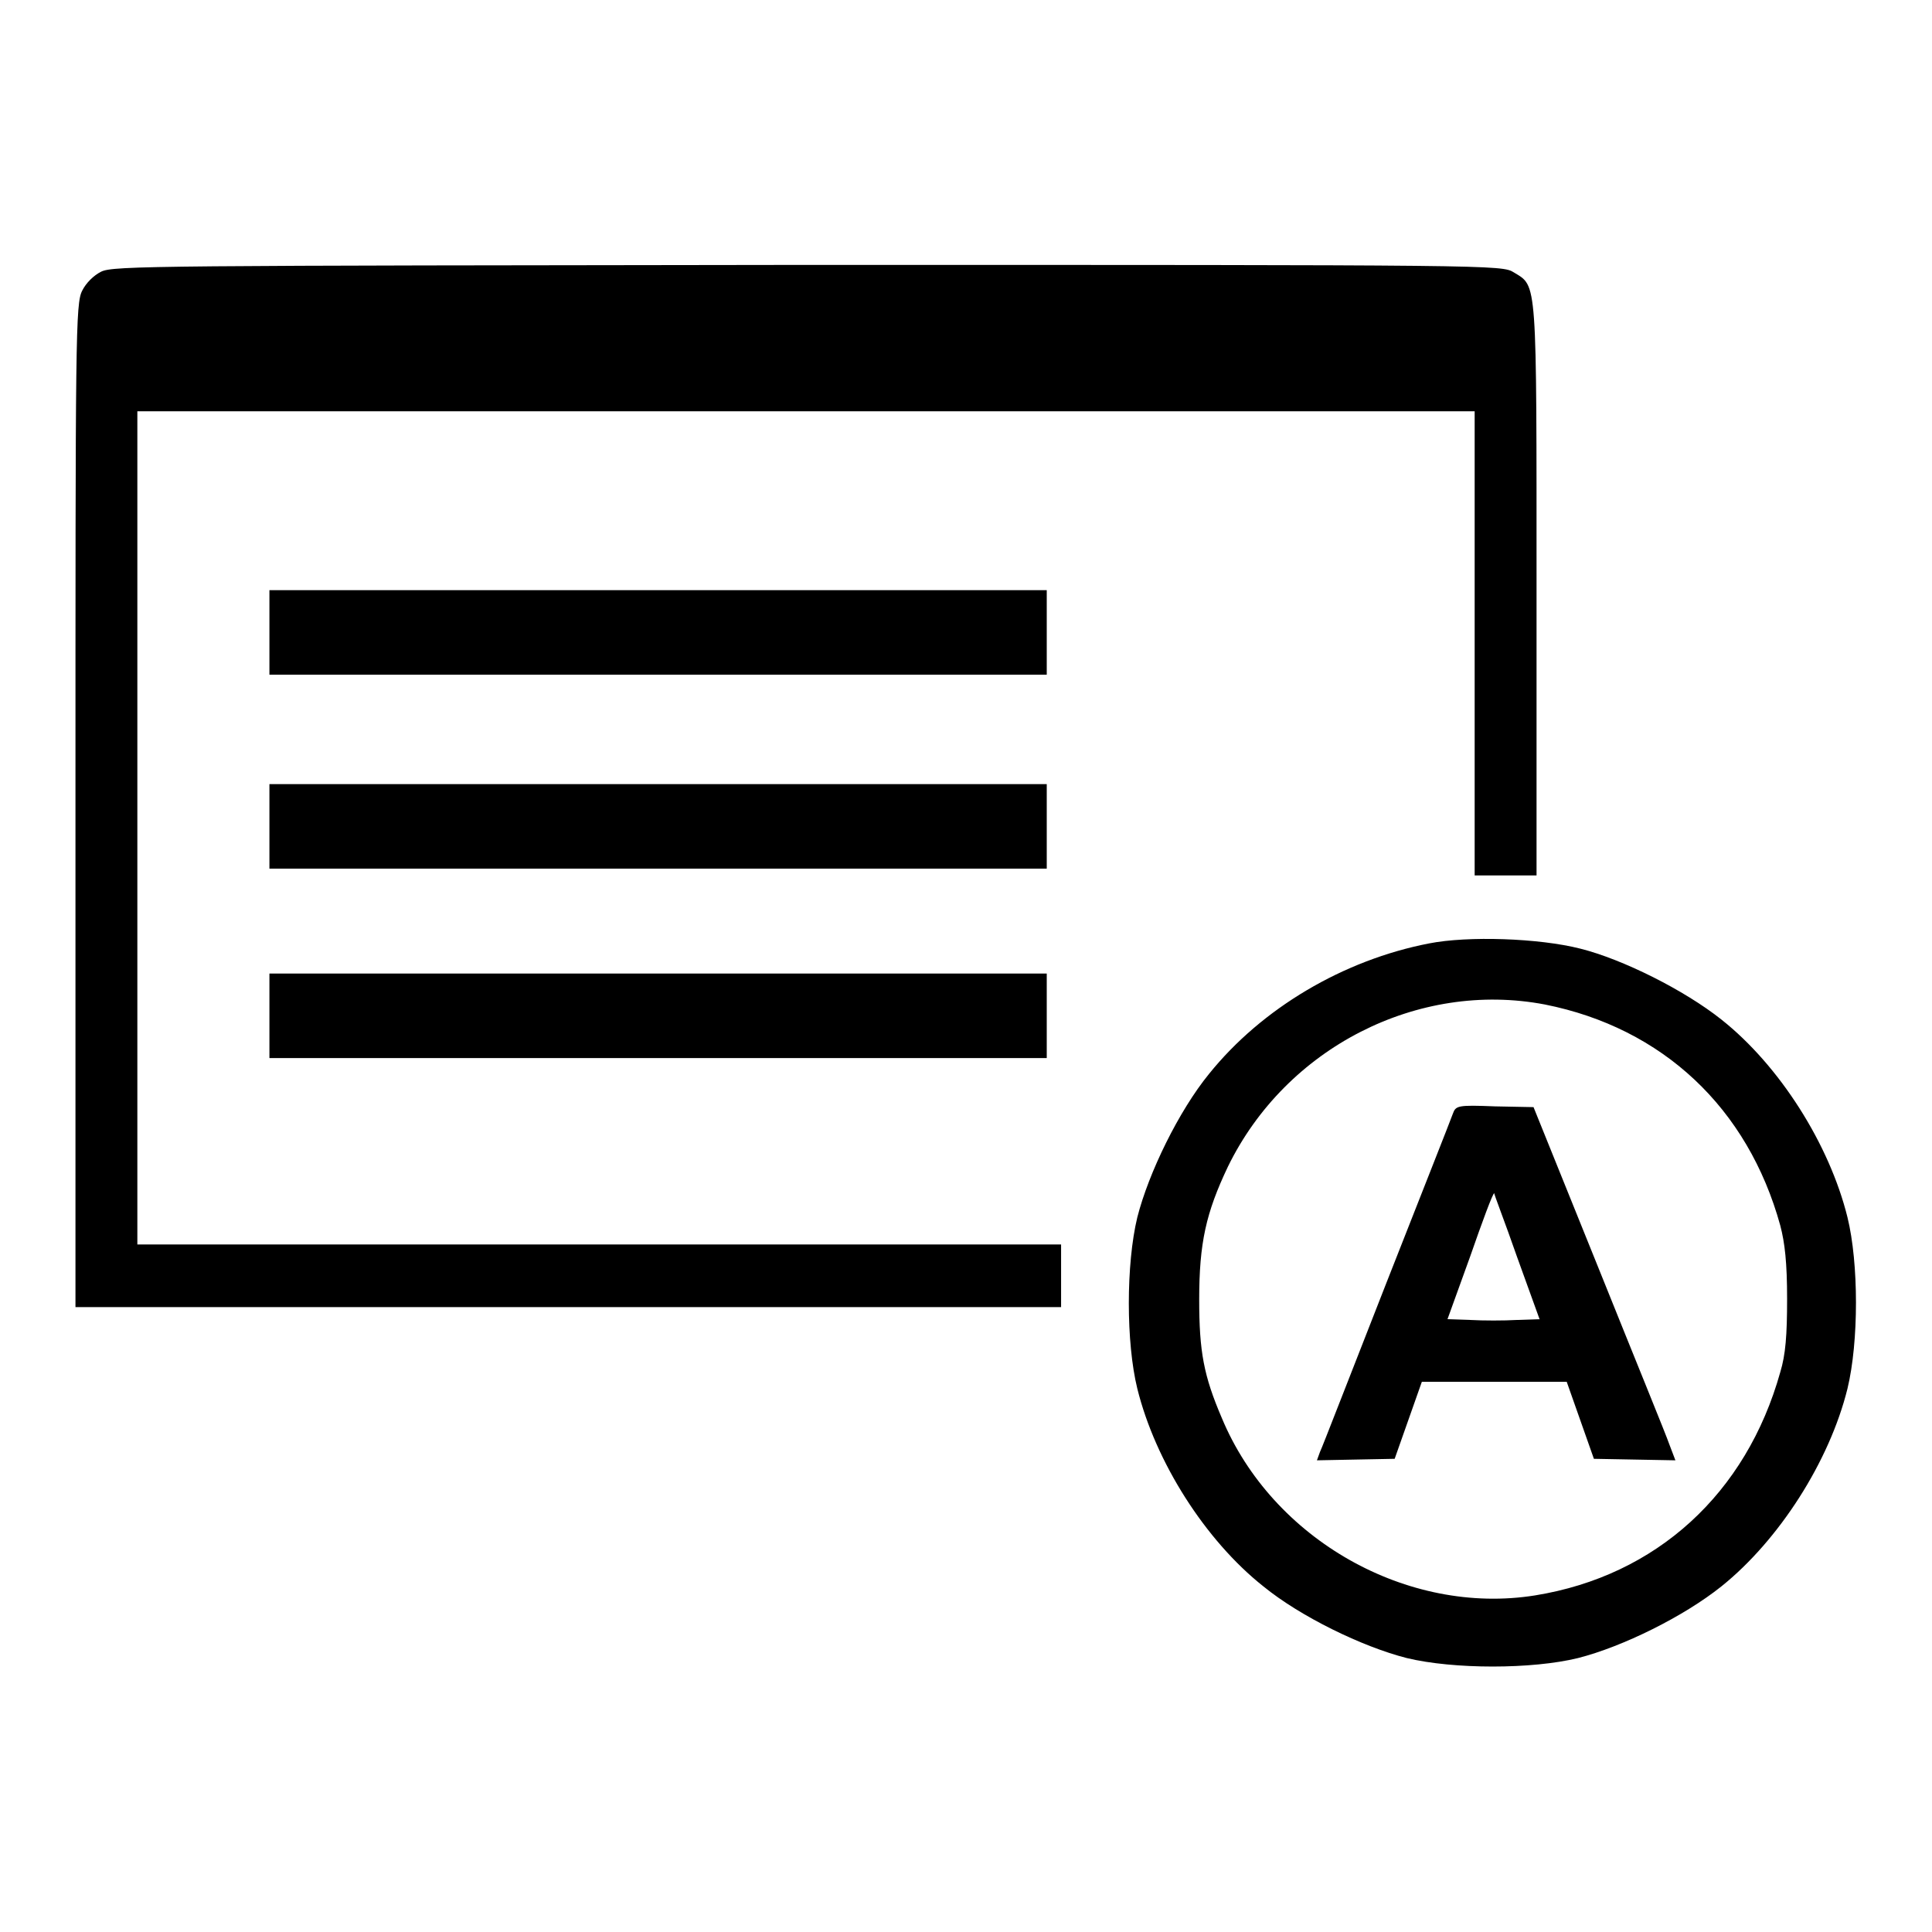 <?xml version="1.0" encoding="utf-8"?>
<!-- Svg Vector Icons : http://www.onlinewebfonts.com/icon -->
<!DOCTYPE svg PUBLIC "-//W3C//DTD SVG 1.1//EN" "http://www.w3.org/Graphics/SVG/1.1/DTD/svg11.dtd">
<svg version="1.1" xmlns="http://www.w3.org/2000/svg" xmlns:xlink="http://www.w3.org/1999/xlink" x="0px" y="0px" viewBox="0 0 256 256" enable-background="new 0 0 256 256" xml:space="preserve">
<g><g><g><path fill="#000000" d="M13.4,36c-1,0.5-2,1.5-2.5,2.5C10,40.2,10,44.4,10,106.7v66.5h65.3h65.3V169v-4.1H79.5H18.2v-55.2V54.5h88.6h88.6v30.7V116h4.1h4.1V78.2c0-41.6,0.1-40.2-3-42.1c-1.6-1-2.2-1-93.6-1C20.5,35.2,15,35.2,13.4,36z"/><path fill="#000000" d="M35.7,83.8v5.6h51.5h51.5v-5.6v-5.6H87.2H35.7V83.8z"/><path fill="#000000" d="M35.7,109.5v5.6h51.5h51.5v-5.6v-5.6H87.2H35.7V109.5z"/><path fill="#000000" d="M189.4,125c-11.4,2.2-22.2,8.6-29.2,17.3c-4,4.9-8,13.1-9.5,19c-1.5,6.2-1.5,16.6,0,22.7c2.4,9.7,9,20.1,16.7,26.2c4.9,4,13.1,8,19,9.5c6.2,1.5,16.6,1.5,22.7,0c5.9-1.5,14-5.5,19-9.5c7.6-6.1,14.3-16.5,16.7-26.2c1.5-6.2,1.5-16.6,0-22.7c-2.4-9.7-9-20.1-16.7-26.2c-4.9-3.9-13.1-8-18.7-9.4C203.9,124.3,194.5,124,189.4,125z M204.7,133.1c15.6,3.1,26.9,13.7,31.2,29.3c0.6,2.3,0.9,4.9,0.9,9.7c0,4.8-0.2,7.4-0.9,9.7c-4.5,16.1-16.4,27-32.5,29.6c-16.9,2.7-34.8-7.4-41.5-23.5c-2.4-5.6-3-8.8-3-15.7c0-7.5,0.9-11.5,3.8-17.6C170.4,138.8,187.9,129.9,204.7,133.1z"/><path fill="#000000" d="M192.5,147.6c-0.2,0.6-4.2,10.7-8.8,22.4s-8.5,21.8-8.8,22.4l-0.4,1.1l5.1-0.1l5.2-0.1l1.8-5.1l1.8-5.1h9.6h9.6l1.8,5.1l1.8,5.1l5.4,0.1l5.4,0.1l-0.8-2.1c-0.4-1.2-4.7-11.7-9.4-23.4l-8.6-21.3l-5.1-0.1C193.1,146.4,192.9,146.5,192.5,147.6z M201,166.5l3,8.3l-3,0.1c-1.7,0.1-4.5,0.1-6.2,0l-3-0.1l3-8.3c1.6-4.6,3-8.4,3.2-8.4C197.9,158.1,199.4,161.9,201,166.5z"/><path fill="#000000" d="M35.7,134.6v5.6h51.5h51.5v-5.6v-5.6H87.2H35.7V134.6z"/></g></g></g>
</svg>